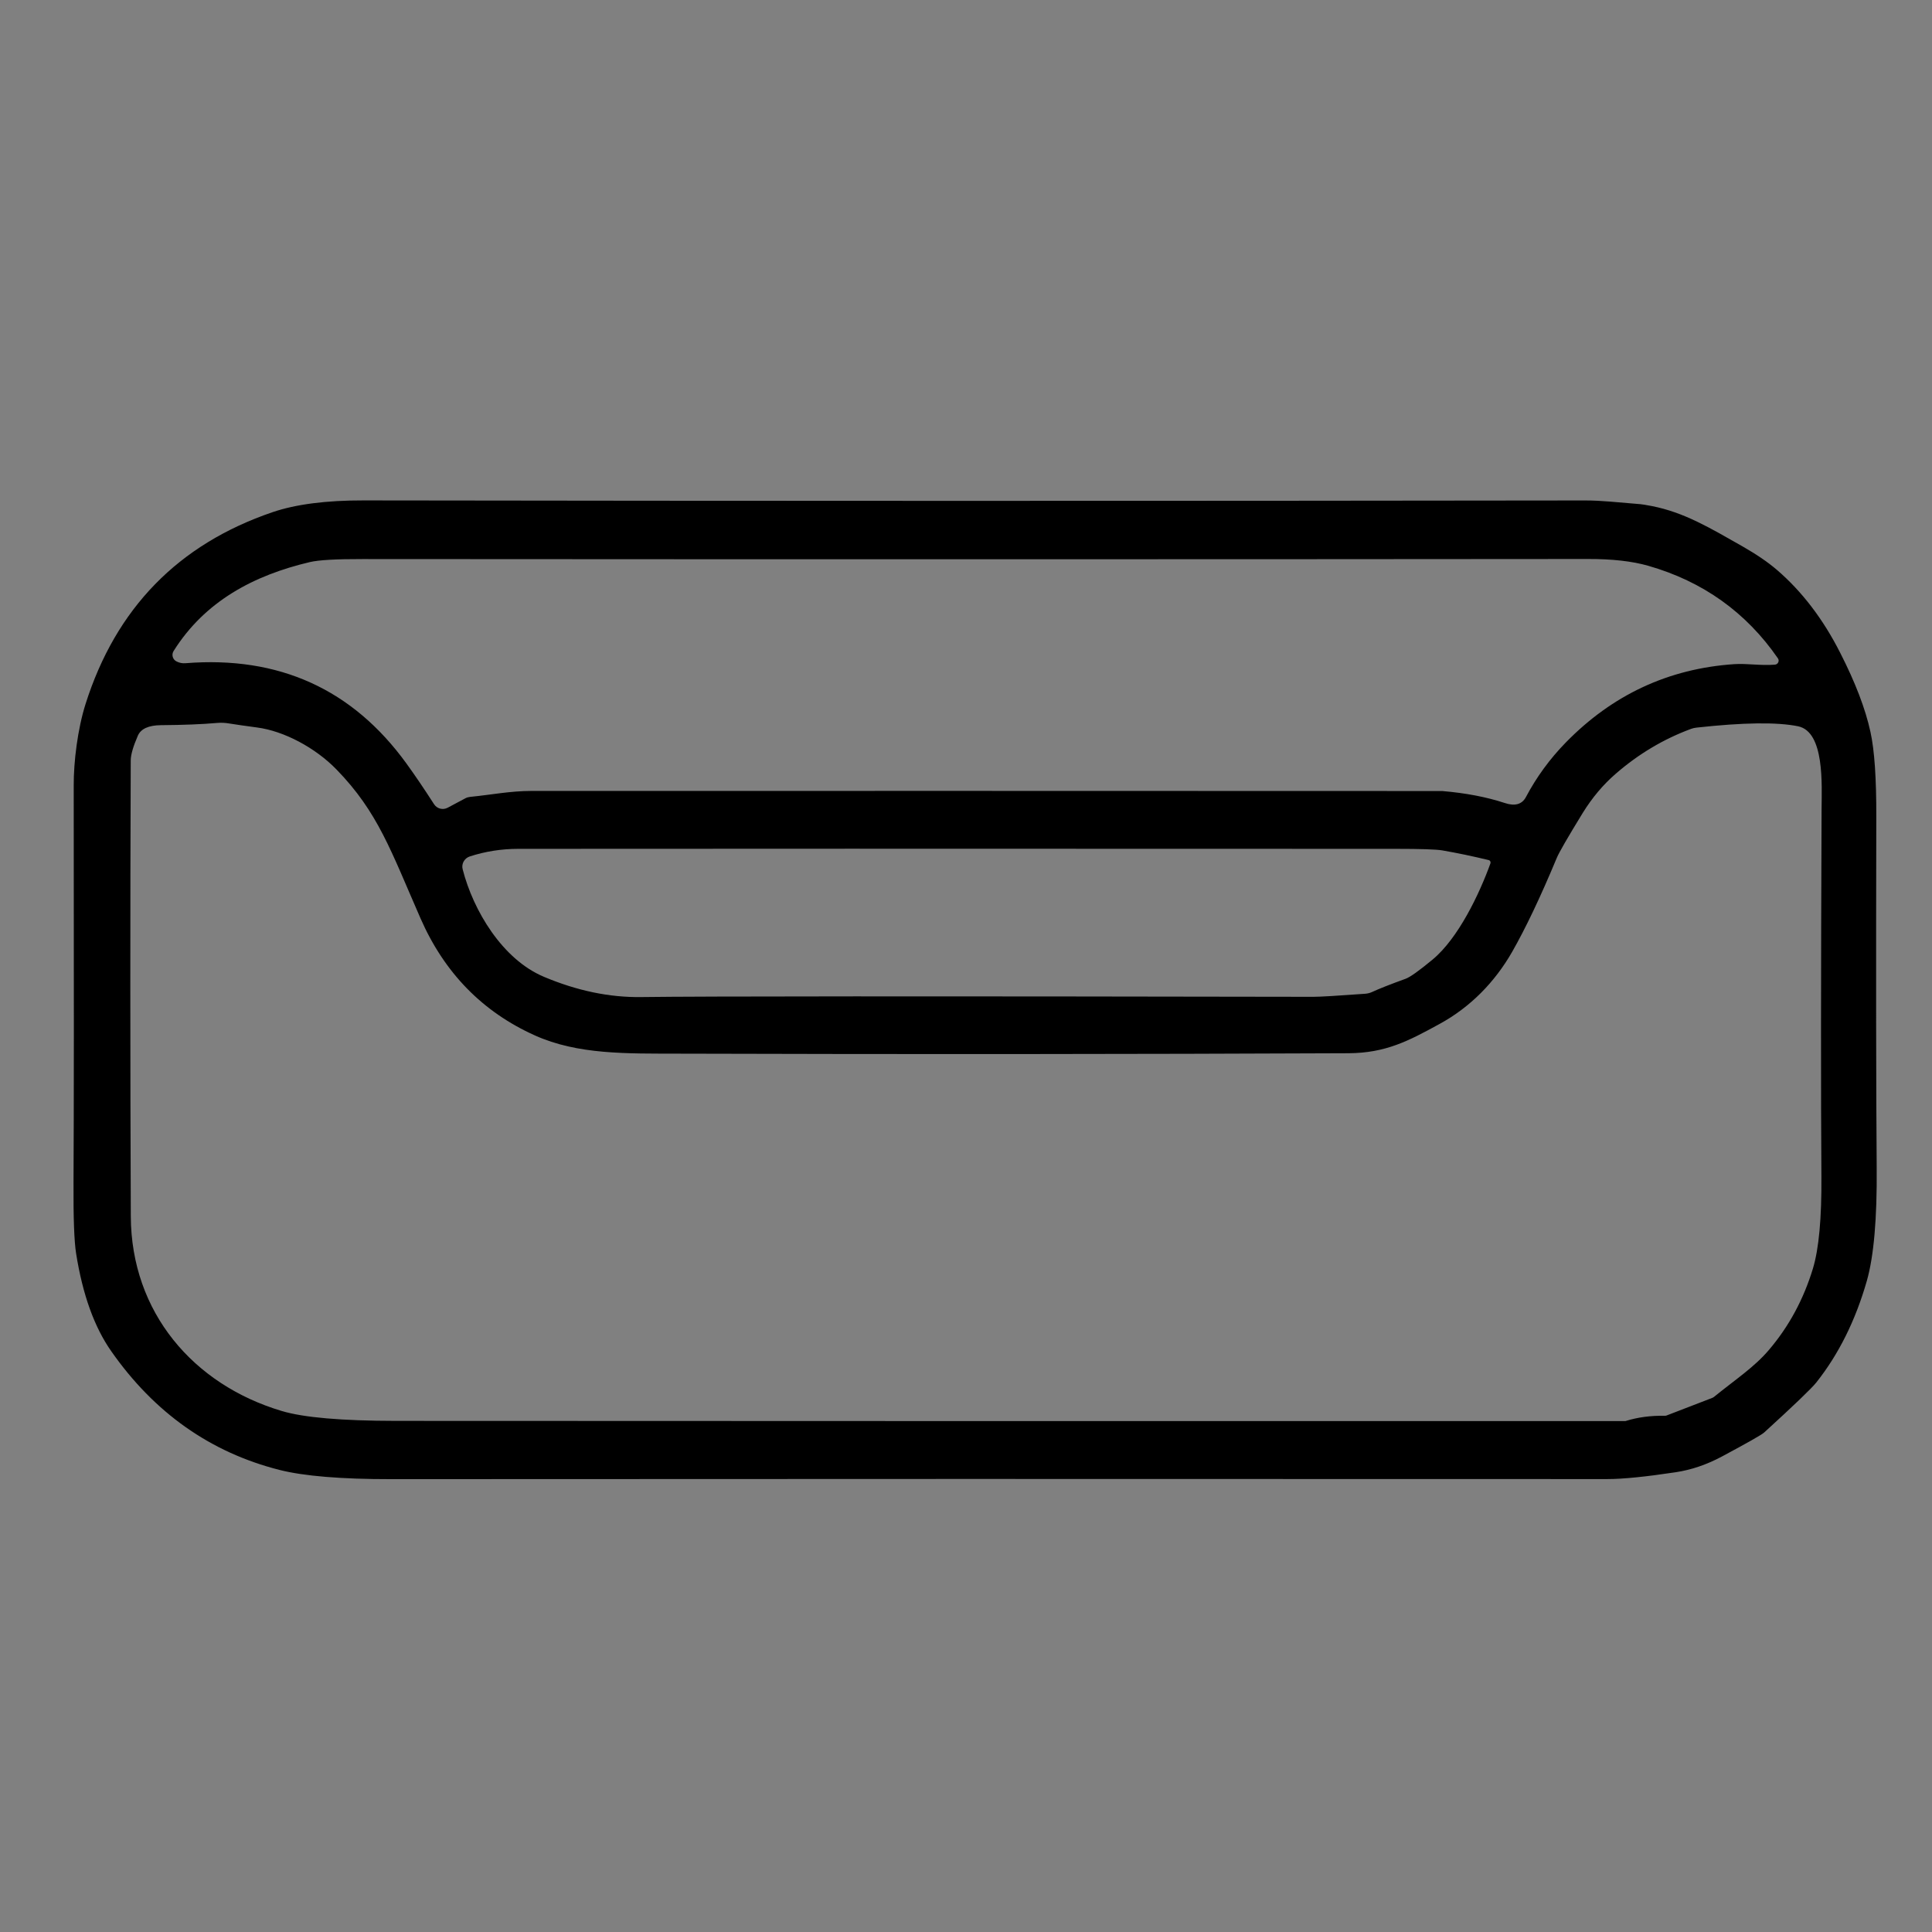 <?xml version="1.0" encoding="utf-8"?>
<!-- Generator: Adobe Illustrator 16.0.0, SVG Export Plug-In . SVG Version: 6.00 Build 0)  -->
<!DOCTYPE svg PUBLIC "-//W3C//DTD SVG 1.1//EN" "http://www.w3.org/Graphics/SVG/1.1/DTD/svg11.dtd">
<svg version="1.1" id="Calque_1" xmlns="http://www.w3.org/2000/svg" xmlns:xlink="http://www.w3.org/1999/xlink" x="0px" y="0px"
	 width="78px" height="78px" viewBox="0 0 78 78" enable-background="new 0 0 78 78" xml:space="preserve">
<rect x="0" y="0" width="78" height="78" fill="#808080" stroke="none"/>
<path fill="#FFFFFF" d="M-73.055-117.609c-0.92-0.388-2.007-0.097-2.701,0.589c-1.737,1.896-3.175,4.037-4.746,6.068
	c-2.751,3.046-5.279,6.294-8.192,9.196c-0.751,0.75-1.312,1.694-2.175,2.324c-1.306,0.025-2.607-0.137-3.912-0.088
	c-0.951,0.091-1.464-0.843-2.03-1.435c-1.119-1.521-2.617-2.702-3.784-4.18c-1.797-2.104-3.468-4.311-5.21-6.458
	c-1.981-1.871-2.847-4.686-5.159-6.241c-1.173-0.558-2.577-0.262-3.639,0.413c-1.449,0.914-3.234,1.393-4.287,2.833
	c-1.322,1.435-1.974,3.393-1.794,5.338c0.344,4.351,1.281,8.727,3.348,12.604c1.346,3.277,3.343,6.235,5.429,9.082
	c1.948,2.907,4.487,5.341,6.891,7.86c-4.402,1.518-8.943,3.016-12.682,5.881c-1.736,1.289-2.941,3.342-2.864,5.549
	c0.074,1.84-0.521,3.83,0.322,5.561c1.087,1.6,2.755,2.768,4.575,3.398c4.208,1.129,8.57,1.695,12.929,1.59
	c3.417-0.063,6.833,0.098,10.25,0.127c6.813-0.412,13.831,0.527,20.446-1.594c1.673-0.455,3.441-1.205,4.307-2.813
	c1.193-2.156,0.797-4.73,0.752-7.084c-0.009-1.834-1.407-3.246-2.822-4.217c-2.265-1.746-4.84-3.023-7.388-4.293
	c-1.526-0.693-3.146-1.164-4.606-2c4.871-5.047,9.777-10.278,12.883-16.644c1.18-2.818,2.409-5.657,2.98-8.675
	c0.407-2.229,1.262-4.555,0.388-6.785C-66.837-114.831-70.033-116.527-73.055-117.609z M-87.865-98.041
	c1.315-1.717,2.964-3.146,4.313-4.837c1.945-2.053,3.746-4.231,5.595-6.369c1.429-1.782,2.682-3.709,4.233-5.39
	c1.665,0.797,3.303,1.802,4.519,3.214c0.296,0.436-0.186,0.789-0.421,1.105c-2.299,2.397-3.992,5.284-6.147,7.795
	c-1.412,1.35-2.551,2.95-3.966,4.3c-1.552,1.515-2.983,3.177-4.823,4.356c-1.147-0.928-2.102-2.067-3.029-3.209
	C-87.769-97.346-88.199-97.719-87.865-98.041z M-116.291-112.863c1.233-0.837,2.474-1.683,3.818-2.334
	c1.156,1.358,2.007,2.935,3.061,4.37c0.754,1.025,1.771,1.822,2.54,2.839c0.895,1.104,1.617,2.351,2.64,3.354
	c0.999,0.997,2.05,1.956,2.867,3.121c0.899,1.278,2.067,2.334,2.975,3.607c-1.136,1.375-2.352,2.685-3.573,3.986
	c-2.48-2.132-4.566-4.655-6.713-7.107c-1.865-2.226-3.867-4.342-5.555-6.708c-0.951-1.324-2.161-2.454-3.012-3.847
	C-117.282-112.176-116.687-112.521-116.291-112.863z M-105.939-85.273c-3.106-3.36-5.608-7.232-7.875-11.193
	c-1.349-3.055-2.708-6.184-3.229-9.501c1.436,1.205,2.492,2.77,3.699,4.188c1.754,2.041,3.382,4.193,5.264,6.124
	c1.367,1.39,2.54,2.967,4.023,4.245c1.671,1.383,2.747,3.305,4.236,4.863c1.154,1.21,0.681,3.021,0.698,4.524
	c-0.879,0.393-1.788,0.723-2.713,0.988C-103.436-82.207-104.592-83.842-105.939-85.273z M-99.345-60.873
	c-1.985,0.262-3.983,0-5.971-0.01c-3.707-0.264-7.542-0.52-10.962-2.102c-1.636-0.889-1.355-2.982-1.232-4.537
	c2.875,0.748,5.811,1.283,8.771,1.514c2.007-0.027,3.995,0.348,6.005,0.311c1.122-0.014,2.246-0.031,3.371,0.045
	C-99.268-64.061-99.296-62.465-99.345-60.873z M-104.219-68.863c1.731-0.555,3.394-1.326,5.17-1.736
	c0.012,0.615,0.015,1.23,0.015,1.852C-100.766-68.74-102.494-68.84-104.219-68.863z M-99.186-73.818
	c-4.114,1.012-7.906,2.965-11.938,4.211c-1.814,0.129-3.545-0.762-5.37-0.744c0.552-0.875,1.375-1.512,2.266-2.014
	c1.953-1.227,4.18-1.891,6.281-2.813c2.884-1.316,5.894-2.328,8.895-3.348C-98.998-76.957-99.018-75.383-99.186-73.818z
	 M-90.801-60.908c-1.776,0.088-3.561,0.223-5.333,0.023c-0.006-1.586-0.012-3.172,0.051-4.756c1.743,0.066,3.482,0.221,5.228,0.283
	C-90.829-63.875-90.78-62.391-90.801-60.908z M-90.812-68.57c-1.755-0.018-3.506-0.049-5.251-0.145
	c0.026-3.545,0.103-7.098,0.145-10.648c0.003-1.594-0.179-3.194,0.046-4.781c1.777-0.116,3.562-0.094,5.341-0.01
	C-91.049-78.977-90.632-73.764-90.812-68.57z M-90.034-87.404c-1.092,0.217-2.21,0.011-3.309,0.045
	c-1.014-0.034-2.042,0.213-3.041-0.017c-0.857-0.692-1.404-1.671-2.096-2.511c-0.396-0.555-0.942-1.036-1.139-1.705
	c0.438-1.022,1.338-1.728,2.056-2.545c0.695-0.729,1.272-1.575,2.073-2.198c0.985-0.222,2.013-0.108,3.018-0.131
	c0.62,0.032,1.381-0.102,1.787,0.501c1.259,1.509,2.569,3.012,3.625,4.672c-0.063,0.783-0.757,1.327-1.204,1.919
	C-88.853-88.716-89.354-87.974-90.034-87.404z M-87.729-70.563c1.443,0.504,2.861,1.088,4.245,1.748
	c-1.392,0.305-2.821,0.275-4.234,0.227C-87.76-69.248-87.766-69.908-87.729-70.563z M-71.321-62.764
	c-2.351,1.07-4.958,1.404-7.508,1.654c-2.983,0.377-5.998,0.256-8.999,0.262c0.092-1.504-0.008-3.01,0.012-4.514
	c2.612-0.105,5.238-0.031,7.846-0.342c3.354-0.406,6.816-0.424,10.015-1.648C-69.838-65.768-69.715-63.67-71.321-62.764z
	 M-72.772-71.748c0.648,0.385,1.213,0.895,1.711,1.461c-1.256,0.592-2.65,0.746-4.003,0.959c-1.335,0.289-2.54-0.525-3.747-0.953
	c-2.94-1.146-5.854-2.365-8.801-3.492c-0.13-1.553-0.079-3.113-0.063-4.668C-82.649-76.348-77.451-74.578-72.772-71.748z
	 M-71.07-99.222c-1.01,2.144-1.916,4.382-3.434,6.229c-1.296,1.569-2.288,3.369-3.676,4.869c-2.177,2.56-4.583,4.917-6.921,7.329
	c-0.866-0.223-1.705-0.527-2.514-0.897c-0.032-1.165-0.126-2.354,0.147-3.493c0.394-1.111,1.259-1.957,1.967-2.867
	c0.927-1.062,1.726-2.247,2.813-3.155c2.045-1.643,3.756-3.647,5.646-5.456c1.909-1.81,3.576-3.854,5.149-5.956
	c1.028-1.284,1.831-2.756,3.059-3.869C-69.171-103.963-70.165-101.585-71.07-99.222z"/>
<path fill="#FFFFFF" d="M38.258-93.26c-0.503-1.367-1.489-2.485-2.402-3.593c-1.449-1.706-3.548-2.614-5.504-3.596
	c-1.768-0.751-3.582-1.401-5.403-2.016c-1.703-0.581-3.525-0.686-5.211-1.327c-1.827-0.709-3.832-0.219-5.683-0.806
	c-1.525-0.456-3.106,0.023-4.654-0.156c-2.66-0.259-5.327,0.031-7.99-0.072c-2.117-0.134-4.168,0.541-6.274,0.578
	c-1.862,0.057-3.596,0.806-5.404,1.153c-2.114,0.296-4.037,1.281-6.066,1.882c-2.409,1.213-4.941,2.309-6.958,4.146
	c-1.089,0.957-1.745,2.266-2.496,3.479c-0.855,1.522-1.625,3.197-1.567,4.985c0.017,2.007-0.052,4.012-0.214,6.014
	c-0.117,1.149,0.16,2.297,0.021,3.445c-0.226,2.48,0.352,5.086,1.919,7.063c3.097,4.131,8.19,6.141,13.108,7.098
	c1.704,0.336,3.444,0.471,5.139,0.871c1.567,0.359,3.185,0.35,4.774,0.564c1.09,0.256,1.99,1.127,3.157,1.139
	c1.76,0.033,3.52,0.051,5.276,0.18c-0.044,0.393-0.086,0.785-0.128,1.182c-1.174,0.625-2.5,1.076-3.386,2.121
	c-1.366,1.414-1.604,3.504-1.466,5.381c0.15,2.91,2.454,5.611,5.383,5.996c3.118,0.701,6.204-1.453,7.56-4.162
	c1.174-2.574,0.327-5.797-1.76-7.645c-0.88-0.889-2.124-1.203-3.234-1.689c0.021-0.418,0.049-0.834,0.08-1.25
	c1.292-0.23,2.603-0.309,3.912-0.408c0.914,0.016,1.387-0.885,2.092-1.305c3.81-0.588,7.705-0.965,11.35-2.309
	c3.271-1.229,6.525-2.742,9.137-5.109c1.818-1.982,3.604-4.367,3.626-7.18c0.004-3.328-0.005-6.656,0.01-9.985
	C39.019-90.174,38.714-91.748,38.258-93.26z M-19.237-95.834c3.044-1.907,6.387-3.425,9.951-4.017
	c1.895-0.308,3.722-0.945,5.629-1.182c2.062-0.199,4.125-0.447,6.201-0.367c1.893,0.083,3.783-0.341,5.671-0.074
	c1.755,0.196,3.533-0.094,5.279,0.23c2.12,0.413,4.299,0.453,6.408,0.957c2.244,0.532,4.505,1.059,6.646,1.931
	c2.677,1.007,5.592,1.921,7.557,4.122c1.097,1.304,1.995,3.158,1.284,4.858c-0.53,1.213-1.293,2.565-2.647,2.955
	c-2.933-1.153-5.645-2.916-8.733-3.69c-1.472-0.328-2.884-0.902-4.384-1.082c-1.825-0.202-3.563-0.942-5.424-0.852
	c-3.209-0.387-6.445-0.23-9.669-0.222c-3.349-0.026-6.62,0.888-9.966,0.866c-1.793,0.264-3.467,1.053-5.275,1.284
	c-3.777,1.113-7.556,2.528-10.69,4.98c-1.378-0.996-2.341-2.594-2.522-4.285C-23.719-92.272-21.35-94.228-19.237-95.834z
	 M-2.735-67.045c-1.839,0.375-3.655-0.324-5.471-0.531c-2.521-0.51-5.086-0.828-7.549-1.58c-2.49-0.902-4.813-2.273-6.791-4.035
	c-0.925-1.129-1.708-2.502-1.739-3.998c-0.094-2.002-0.054-4.014,0.109-6.012c0.917,0.783,1.722,1.706,2.741,2.369
	c3.144,2.045,6.695,3.471,10.395,4.1c2.702,0.436,5.413,0.928,8.148,1.043c0.057,1.514-0.043,3.039,0.194,4.543
	C-2.514-69.783-2.655-68.414-2.735-67.045z M9.488-57.375c0.78,0.471,1.278,1.299,1.535,2.156c0.554,2.262-1.553,4.748-3.896,4.5
	c-2.187-0.27-3.81-2.656-3.141-4.787c0.376-1.057,1.25-1.951,2.349-2.238C7.378-57.945,8.563-57.975,9.488-57.375z M11.928-65.854
	c-3.764,0.211-7.536,0.553-11.307,0.268c-0.188-1.584-0.172-3.18-0.317-4.766c1.667,0.037,3.368,0.318,5.016-0.072
	c1.467-0.295,1.308-3.02-0.222-3.055c-1.509-0.141-3.018,0.051-4.51,0.266c-0.103-1.51-0.262-3.08,0.271-4.533
	c2.272-0.092,4.544-0.002,6.816-0.012c1.4,0.035,2.838-0.096,4.193,0.336c0.266,1.678,0.236,3.373,0.074,5.053
	C12.142-70.195,11.766-68.025,11.928-65.854z M12.591-80.988c-2.995-0.578-6.046,0.186-9.064-0.072
	c-1.268-0.045-2.554-0.082-3.802,0.166c-0.849,0.327-1.294,1.238-2.069,1.68c-2.178,0.254-4.33-0.279-6.477-0.557
	c-1.578-0.207-3.115-0.622-4.642-1.055c-1.785-0.481-3.38-1.443-5.036-2.235c1.565-1.534,3.737-2.115,5.717-2.91
	c2.2-0.644,4.319-1.597,6.603-1.936c1.128-0.157,2.278-0.088,3.398-0.311c4.283-0.823,8.665-1.096,13.015-0.879
	c2.145,0.29,4.322,0.25,6.452,0.638c1.694,0.427,3.471,0.484,5.124,1.093c2.632,0.972,5.401,1.644,7.833,3.095
	c-1.891,1.426-4.083,2.429-6.359,3.055c-2.672,0.786-5.425,1.342-8.209,1.447C14.068-79.697,13.579-80.903,12.591-80.988z
	 M35.633-78.02c-0.057,0.982-0.355,1.961-1.007,2.717c-2.626,3.178-6.537,4.918-10.387,6.119c-3.021,0.656-6.002,1.773-9.14,1.668
	c-0.278-3.01,0.23-6.018,0.068-9.023c2.289-0.113,4.655-0.037,6.842-0.836c2.112-0.732,4.225-1.461,6.313-2.258
	c1.104-0.416,2.033-1.168,3.009-1.814c1.39-0.987,2.928-1.757,4.233-2.864C35.625-82.216,35.93-80.111,35.633-78.02z"/>
<path fill="#FFFFFF" d="M-8.722-73.141c-1.621,0.863-0.023,3.584,1.518,2.768c1.011-0.314,1.271-1.768,0.577-2.5
	C-7.128-73.5-8.053-73.381-8.722-73.141z"/>
<path fill="#FFFFFF" d="M-16.116-75.123c-0.605,0.357-1.196,1.064-0.931,1.813c0.325,1.279,2.479,1.32,2.815,0.033
	C-13.831-74.369-15.018-75.619-16.116-75.123z"/>
<path fill="#FFFFFF" d="M22.023-74.563c-0.883,0.381-1.15,1.65-0.637,2.42c0.776,0.646,2.269,0.723,2.719-0.35
	C24.623-73.711,23.214-75.029,22.023-74.563z"/>
<path stroke="#000000" stroke-width="0.5" stroke-miterlimit="10" d="M96.295-30.271c-0.561-1.197-0.992-3.033-0.836-4.216
	c0.117-0.896,0.209-1.667,0.275-2.31c0.007-0.047,0.604-4.309,1.791-12.784c0.053-0.365,0.193-1.384,0.427-3.052
	c0.101-0.712,0.085-1.452,0.267-2.218c0.027-0.118,0.043-0.238,0.043-0.358c-0.004-0.705,0.064-1.33,0.204-1.876
	c0.026-0.099,0.038-0.203,0.036-0.307c-0.018-0.792,0.051-1.544,0.205-2.253c0.021-0.101,0.029-0.203,0.027-0.306
	c-0.014-0.613,0.057-1.299,0.213-2.055c0.023-0.113,0.033-0.229,0.025-0.347c-0.021-0.429,0.008-0.863,0.08-1.303
	c0.115-0.681,0.188-1.367,0.219-2.063c0.06-1.313,0.281-2.68,0.668-4.104c0.639-2.343,2.021-4.061,4.155-5.155
	c0.899-0.459,1.933-0.79,3.095-0.985c0.695-0.115,1.781-0.174,3.26-0.174c21.735-0.007,34.635-0.012,38.701-0.019
	c1.876-0.002,3.212,0.097,4.009,0.297c3.465,0.865,6.041,3.281,6.916,6.779c0.207,0.83,0.397,2.121,0.522,3.151
	c0.682,5.65,1.317,11.351,1.914,17.109c0.509,4.924,1.261,9.64,1.747,14.387c0.32,3.158-1.352,5.867-3.816,7.953
	c-1.469,1.242-3.142,1.966-5.021,2.168c-0.971,0.104-2.103,0.217-3.225,0.217c-18.532,0.012-34.02,0.017-46.46,0.014
	c-0.229,0-0.86-0.085-1.899-0.252C100.46-24.883,97.721-27.231,96.295-30.271 M104.907-73.75c-2.076,1.103-3.321,2.746-3.731,4.926
	c-0.273,1.45-0.452,2.757-0.534,3.929c-0.073,1-0.148,1.65-0.227,1.95c-0.021,0.075-0.028,0.155-0.023,0.235
	c0.054,0.983-0.184,2.058-0.273,3.095c-0.297,3.472-0.684,6.932-1.159,10.385c-0.145-0.615-0.184-1.167-0.123-1.652
	c0.21-1.692,0.307-2.828,0.295-3.408c-0.002-0.059-0.029-0.113-0.076-0.153c-0.039-0.033-0.11-0.038-0.211-0.017
	c-0.078,0.017-0.133,0.085-0.131,0.163c0.008,0.32-0.045,0.582-0.15,0.785c-0.028,0.052-0.047,0.111-0.055,0.17
	c-1.201,8.294-1.988,13.76-2.363,16.4c-0.441,3.127-0.347,5.711,1.662,8.327c0.473,0.617,0.781,1.001,0.93,1.15
	c2.522,2.546,5.391,2.967,8.844,2.967c25.972-0.007,40.309-0.007,43.01,0c1.735,0.005,3.163-0.04,4.283-0.134
	c3.255-0.271,5.725-1.958,7.622-4.667c0.837-1.197,1.311-2.491,1.417-3.88c0.047-0.61-0.068-1.987-0.347-4.134
	c-0.455-3.528-1.023-7.623-1.44-11.674c-0.924-8.93-1.643-15.167-2.156-18.714c-0.554-3.82-2.896-6.821-6.701-7.698
	c-1.044-0.24-1.949-0.365-2.715-0.372c-0.964-0.01-1.848,0.172-2.651,0.542c-4.354,0.019-8.726,0.031-13.117,0.033
	c-0.017,0-0.028,0.002-0.035,0.005c-0.019,0.007,0.019,0.021,0.059,0.021c4.372,0.007,8.745,0.009,13.117,0.009
	c0.532,0.047,1.721,0.104,3.565,0.169c1.469,0.054,2.888,0.54,4.255,1.459c2.948,1.985,3.497,5.077,3.889,8.478
	c1.188,10.291,1.754,16.341,2.763,23.921c0.222,1.662,0.03,3.262-0.575,4.799c-1.052,2.668-3.865,4.523-6.687,4.846
	c-0.71,0.08-1.249,0.122-1.622,0.127c-3.295,0.045-7.354,0.063-12.174,0.054c-8.044-0.016-19.261-0.012-33.646,0.014
	c-1.306,0.002-2.43-0.085-3.373-0.262c-3.264-0.615-5.416-2.411-6.453-5.388c-0.596-1.711-0.599-3.326-0.242-5.341
	c0.282-1.605,0.549-3.436,0.797-5.494c0.044-0.363,0.201-0.731,0.478-1.103c-0.292,2.449-0.62,4.888-0.983,7.32
	c-0.199,1.346-0.197,2.541,0.008,3.581c0.607,3.076,2.734,5.173,5.786,5.96c0.87,0.224,1.499,0.335,1.888,0.335
	c20.584-0.054,36.72-0.081,48.408-0.081c3.257,0,6.358-1.678,7.527-4.808c0.568-1.527,0.735-3.073,0.503-4.641
	c-0.47-3.146-0.757-5.228-0.858-6.239c-0.657-6.536-1.367-12.975-2.133-19.32c-0.068-0.57-0.208-1.03-0.283-1.542
	c-0.05-0.349-0.148-0.726-0.292-1.133c-1.021-2.89-3.251-4.61-6.268-5.072c-0.884-0.134-1.421-0.203-1.616-0.205
	c-5.384-0.017-11.743-0.017-19.08-0.005c-1.829,0.002-3.156,0.007-3.983,0.014c-5.687,0.045-12.001,0.066-18.945,0.062
	c-1.054-0.002-2.173,0.245-3.358,0.742c0.783-0.943,2.524-1.089,3.724-1.089c6.116-0.005,11.717-0.005,16.799-0.002
	c0.968,0,2.267-0.092,3.18-0.115c0.023,0,0.042-0.019,0.044-0.04c0.003-0.024-0.012-0.045-0.032-0.052
	c-1.054-0.34-2.136-0.505-3.241-0.498c-7.615,0.049-12.73,0.059-15.344,0.028c-1.44-0.017-2.494,0.031-3.166,0.144
	c-4.057,0.679-6.441,3.034-7.155,7.062c-0.28,1.589-0.462,3.521-0.54,5.8c-0.007,0.177,0.076,0.347,0.222,0.45l0.106,0.078
	c0.075,0.052,0.179,0.004,0.188-0.087c0.148-1.676,0.332-3.347,0.546-5.013c0.321-2.487,1.174-4.676,3.256-6.173
	C104.115-73.645,104.483-73.755,104.907-73.75 M138.718-75.721c-0.087-0.019-0.152-0.017-0.2,0.007
	c-0.052,0.026-0.033,0.102,0.023,0.104c0.123,0.002,0.185,0.004,0.187,0.002C138.782-75.629,138.777-75.707,138.718-75.721
	 M139.39-75.67c0,0.022,0.078,0.041,0.177,0.041c0.097,0,0.177-0.017,0.177-0.039s-0.077-0.041-0.177-0.041
	C139.47-75.709,139.39-75.692,139.39-75.67 M129.571-75.254c-0.008-0.002-0.066,0.004-0.177,0.019
	c-0.057,0.007-0.066,0.085-0.015,0.106c0.045,0.019,0.106,0.021,0.184,0.005C129.632-75.136,129.637-75.233,129.571-75.254
	 M130.054-75.452c-0.092-0.005-0.179,0.08-0.262,0.254c-0.004,0.01,0,0.024,0.01,0.028c0.068,0.033,0.15,0.05,0.245,0.047
	c0.09,0,0.163-0.073,0.163-0.163C130.212-75.375,130.144-75.447,130.054-75.452 M134.532-75.189c0-0.011-0.842-0.021-1.879-0.018
	s-1.878,0.012-1.878,0.024c0,0.011,0.841,0.021,1.879,0.018C133.69-75.167,134.532-75.176,134.532-75.189 M99.385-62.625
	c-0.016,0.32-0.023,0.514-0.016,0.582c0.002,0.017,0.016,0.031,0.033,0.031s0.032-0.014,0.035-0.031
	c0.042-0.356,0.059-0.551,0.049-0.591c-0.004-0.026-0.027-0.042-0.055-0.041C99.406-62.673,99.388-62.651,99.385-62.625
	 M99.703-60.999c-0.019,0-0.037,0.247-0.042,0.553c-0.005,0.307,0.007,0.554,0.024,0.554s0.037-0.248,0.041-0.553
	C99.731-60.752,99.72-60.999,99.703-60.999 M99.465-58.784c-0.023,0-0.047,0.304-0.051,0.681c-0.006,0.375,0.012,0.682,0.037,0.682
	c0.023,0,0.047-0.304,0.052-0.681C99.508-58.477,99.491-58.784,99.465-58.784 M99.231-56.424c-0.021,0-0.042,0.226-0.046,0.506
	c-0.006,0.279,0.006,0.508,0.028,0.507c0.021,0,0.042-0.226,0.046-0.506C99.266-56.196,99.253-56.424,99.231-56.424L99.231-56.424z"
	/>
<path stroke="#000000" stroke-width="0.5" stroke-miterlimit="10" d="M105.219-73.913c-0.088,0.073-0.191,0.127-0.312,0.163
	c-0.424-0.004-0.792,0.106-1.103,0.33c-2.082,1.497-2.935,3.686-3.256,6.173c-0.214,1.667-0.397,3.337-0.546,5.013
	c-0.01,0.092-0.113,0.139-0.188,0.087l-0.106-0.078c-0.146-0.104-0.229-0.273-0.222-0.45c0.078-2.279,0.26-4.211,0.54-5.8
	c0.714-4.028,3.099-6.382,7.155-7.062c0.672-0.113,1.726-0.16,3.166-0.144c2.613,0.031,7.729,0.021,15.344-0.028
	c1.105-0.007,2.188,0.158,3.241,0.498c0.021,0.007,0.035,0.028,0.032,0.052c-0.002,0.021-0.021,0.04-0.044,0.04
	c-0.913,0.023-2.212,0.115-3.18,0.115c-5.082-0.002-10.683-0.002-16.799,0.002C107.743-75.002,106.002-74.856,105.219-73.913
	L105.219-73.913z"/>
<path stroke="#000000" stroke-width="0.5" stroke-miterlimit="10" d="M98.959-49.231l-0.06,0.349
	c-0.276,0.372-0.434,0.74-0.478,1.103c-0.248,2.058-0.515,3.889-0.797,5.494c-0.356,2.016-0.354,3.63,0.242,5.341
	c1.037,2.977,3.189,4.773,6.453,5.388c0.943,0.177,2.067,0.264,3.373,0.262c14.385-0.026,25.602-0.03,33.646-0.014
	c4.82,0.009,8.879-0.009,12.174-0.054c0.373-0.005,0.912-0.047,1.622-0.127c2.821-0.323,5.635-2.178,6.687-4.846
	c0.605-1.537,0.797-3.137,0.575-4.799c-1.009-7.58-1.574-13.63-2.763-23.921c-0.392-3.401-0.94-6.493-3.889-8.478
	c-1.367-0.919-2.786-1.405-4.255-1.459c-1.845-0.066-3.033-0.123-3.565-0.169c-0.008-0.023-0.017-0.047-0.023-0.068
	c0.804-0.37,1.688-0.552,2.651-0.542c0.766,0.007,1.671,0.132,2.715,0.372c3.805,0.877,6.147,3.877,6.701,7.698
	c0.514,3.547,1.232,9.784,2.156,18.714c0.417,4.052,0.985,8.146,1.44,11.674c0.278,2.147,0.394,3.523,0.347,4.134
	c-0.106,1.389-0.58,2.683-1.417,3.88c-1.897,2.708-4.367,4.396-7.622,4.667c-1.12,0.094-2.548,0.139-4.283,0.134
	c-2.701-0.007-17.038-0.007-43.01,0c-3.453,0-6.321-0.421-8.844-2.967c-0.148-0.148-0.457-0.533-0.93-1.15
	c-2.009-2.616-2.104-5.2-1.662-8.327c0.375-2.64,1.162-8.106,2.363-16.4c0.008-0.059,0.026-0.118,0.055-0.17
	c0.105-0.203,0.158-0.464,0.15-0.785c-0.002-0.078,0.053-0.146,0.131-0.163c0.101-0.021,0.172-0.017,0.211,0.017
	c0.047,0.04,0.074,0.094,0.076,0.153c0.012,0.58-0.085,1.716-0.295,3.408C98.775-50.397,98.814-49.846,98.959-49.231 M97.25-35.792
	c-0.031-0.059-0.064-0.099-0.102-0.123c-0.043-0.028-0.076-0.026-0.1,0.007c-0.016,0.023-0.025,0.059-0.027,0.108
	c-0.905,1.497-0.201,4.084,0.541,5.536c1.309,2.558,3.616,4.113,6.393,4.825c0.662,0.17,1.756,0.248,3.279,0.236
	c1.326-0.012,8.588-0.016,21.79-0.009c1.883,0.002,3.44,0.085,4.678,0.252c0.217,0.031,0.437,0.033,0.653,0.012
	c0.709-0.068,1.521-0.217,2.423-0.226c4.122-0.042,9.322-0.052,15.599-0.028c2.143,0.007,4.113-0.115,5.786-1.129
	c1.054-0.639,1.706-1.065,1.956-1.28c1.789-1.544,2.716-3.39,2.779-5.539c-0.06-0.667-0.09-1.383-0.09-2.152
	c0-0.113-0.127-0.182-0.224-0.118c-0.026,0.017-0.052,0.062-0.073,0.132c-0.436,0.398-0.839,0.818-1.212,1.261
	c-0.546,0.651-0.944,1.075-1.194,1.271c-2.859,2.246-6.47,2.098-9.989,2.039c-1.109-0.019-2.404-0.028-3.877-0.031
	c-12.344-0.017-25.807-0.007-40.387,0.031c-2.774,0.007-5.079-1.002-6.915-3.029C98.459-34.273,98.025-35.23,97.25-35.792
	L97.25-35.792z"/>
<path stroke="#000000" stroke-width="0.5" stroke-miterlimit="10" d="M138.728-75.607c-0.002,0.002-0.063,0-0.187-0.002
	c-0.057-0.002-0.075-0.078-0.023-0.104c0.048-0.023,0.113-0.026,0.2-0.007C138.777-75.707,138.782-75.629,138.728-75.607
	L138.728-75.607z"/>
<path stroke="#000000" stroke-width="0.5" stroke-miterlimit="10" d="M139.39-75.67c0-0.022,0.08-0.039,0.177-0.039
	c0.1,0,0.177,0.019,0.177,0.041s-0.08,0.039-0.177,0.039C139.468-75.629,139.39-75.648,139.39-75.67L139.39-75.67z"/>
<path stroke="#000000" stroke-width="0.5" stroke-miterlimit="10" d="M129.563-75.125c-0.077,0.017-0.139,0.014-0.184-0.005
	c-0.052-0.021-0.042-0.099,0.015-0.106c0.11-0.014,0.169-0.021,0.177-0.019C129.637-75.233,129.632-75.136,129.563-75.125
	L129.563-75.125z"/>
<path stroke="#000000" stroke-width="0.5" stroke-miterlimit="10" d="M130.047-75.122c-0.095,0.002-0.177-0.014-0.245-0.047
	c-0.01-0.004-0.014-0.019-0.01-0.028c0.083-0.174,0.17-0.259,0.262-0.254c0.09,0.005,0.158,0.078,0.156,0.167
	C130.21-75.195,130.137-75.122,130.047-75.122L130.047-75.122z"/>
<path stroke="#000000" stroke-width="0.5" stroke-miterlimit="10" d="M128.114-59.677c-0.257,0.288-0.549,0.436-0.882,0.443
	c-3.236,0.073-5.498,0.08-6.785,0.023c-0.418-0.019-0.665-0.264-0.745-0.733c-0.077-0.462,0.46-1.209,0.429-1.688
	c-0.087-1.381-1.409-2.069-2.678-2.081c-0.893-0.01-1.661,0.294-2.307,0.915c-0.842,0.804-1.049,1.84-0.623,3.109
	c0.023,0.068,0.053,0.132,0.088,0.195c0.674,1.181,1.466,2.303,1.329,3.248c-0.04,0.285-0.271,0.502-0.556,0.528
	c-0.998,0.09-2.204,0.198-3.618,0.325c-0.481,0.045-0.688,0.13-1.216,0.278c-0.166,0.047-0.258,0.222-0.205,0.384
	c0.692,2.17-1.117,2.84-2.918,3.045c-2.484,0.285-4.932-0.987-4.924-3.78c0.004-1.205,0.068-2.053,0.193-2.543
	c0.039-0.151,0.057-0.309,0.049-0.464c-0.035-0.896,0.033-1.784,0.207-2.668c0.021-0.106,0.029-0.212,0.026-0.318
	c-0.017-0.747,0.045-1.468,0.187-2.166c0.014-0.068,0.021-0.139,0.021-0.209c0-1.094,0.119-2.204,0.362-3.333
	c0.434-2.032,2.079-3.712,4-4.426c0.594-0.219,1.529-0.33,2.805-0.328c7.823,0.019,11.995,0.019,12.519,0.002
	c1.103-0.036,1.93,0.061,2.481,0.292c1.178,0.495,2.013,1.322,2.503,2.484c0.233,0.549,0.349,1.336,0.347,2.364
	c0,3.076,0,5.364,0.002,6.861C128.206-59.83,128.173-59.743,128.114-59.677 M126.957-69.906c0.021,0.068,0.047,0.104,0.073,0.102
	C127.03-69.845,127.006-69.878,126.957-69.906c-1.269-1.452-2.939-1.713-4.775-1.716c-3.854-0.007-7.773-0.002-11.759,0.014
	c-2.906,0.012-5.449,1.315-6.359,4.127c-0.169,0.523-0.304,1.259-0.4,2.204c-0.073,0.683-0.304,3.283-0.695,7.796
	c-0.095,1.084-0.132,1.737-0.113,1.959c0.155,1.77,1.117,2.97,2.938,3.278c1.615,0.271,2.996-0.005,4.143-0.83
	c0.061-0.047,0.098-0.118,0.101-0.193l0.013-1.707c0.002-0.221,0.146-0.419,0.357-0.488c1.492-0.479,3.189-0.551,4.862-0.672
	c0.146-0.009,0.25-0.148,0.218-0.292c-0.238-1.065-0.88-2.171-1.111-2.866c-0.666-2.01,0.026-4.129,2.189-4.648
	c2.246-0.54,4.835,1.33,3.251,3.738c-0.065,0.099-0.021,0.233,0.09,0.276c0.772,0.29,1.579,0.424,2.421,0.4
	c2.193-0.066,3.949-0.139,5.27-0.221c0.142-0.01,0.25-0.125,0.25-0.264l0.017-1.97c0-0.047-0.062-0.064-0.085-0.024l-0.924,1.598
	c-0.021,0.038-0.06,0.059-0.102,0.061l-5.086,0.047c-0.318,0.002-0.578-0.252-0.58-0.57c-0.014-1.593-0.512-2.887-2.1-3.517
	c-3.334-1.327-6.686,1.723-5.247,5.183c0.309,0.745,0.634,1.369,0.976,1.874c0.068,0.099,0.025,0.236-0.088,0.278
	c-1.322,0.519-3.07,0.655-3.639,0.815c-0.568,0.158-0.969,0.304-1.201,0.438c-0.145,0.083-0.238,0.231-0.248,0.396l-0.13,1.939
	c-0.005,0.095-0.065,0.175-0.153,0.21c-0.994,0.389-2.039,0.521-3.133,0.396c-2.37-0.271-2.602-2.234-2.448-4.245
	c0.302-4.028,0.469-6.22,0.5-6.578c0.24-2.859,0.589-5.463,3.327-6.675c1.385-0.613,2.947-0.584,4.729-0.623
	c0.472-0.009,3.9-0.014,10.291-0.012c1.246,0,2.448,0.339,3.601,1.016C126.349-69.838,126.627-69.816,126.957-69.906 M114.361-57.23
	c-0.205-0.365-0.495-0.858-0.865-1.478c-1.336-2.234-0.301-4.923,1.949-6.017c1.247-0.604,3.041-0.497,4.219,0.208
	c1.464,0.875,2.053,2.13,1.764,3.773c-0.012,0.066,0.039,0.127,0.105,0.127l5.204,0.04c0.068,0.002,0.123-0.052,0.123-0.121
	c0.028-2.074,0.025-4.299-0.01-6.675c-0.023-1.534-1.101-3.111-2.771-3.123c-2.941-0.019-7.592-0.04-14.495-0.007
	c-2.171,0.012-4.09,1.383-4.615,3.59c-0.328,1.381-0.322,2.889-0.465,3.879c-0.146,1.03-0.056,2.189-0.304,3.163
	c-0.021,0.075-0.028,0.158-0.025,0.238c0.035,1.57-0.375,3.048-0.227,4.563c0.229,2.329,3.218,2.255,4.834,1.704
	c0.185-0.064,0.312-0.236,0.315-0.429c0.018-0.45-0.134-1.216-0.009-1.537c0.679-1.744,2.784-1.294,4.36-1.728
	c0.24-0.066,0.512-0.075,0.815-0.028C114.345-57.075,114.401-57.16,114.361-57.23 M127.569-68.421
	c0.02-0.101,0.028-0.155,0.028-0.16c-0.025-0.087-0.148-0.092-0.179-0.005c-0.005,0.012,0.019,0.068,0.07,0.174
	C127.506-68.374,127.561-68.381,127.569-68.421 M127.522-68.169c-0.002,0.054-0.002,0.115-0.002,0.179c0,0.017,0,0.017,0.002,0
	C127.522-68.044,127.522-68.105,127.522-68.169L127.522-68.169z"/>
<path stroke="#000000" stroke-width="0.5" stroke-miterlimit="10" d="M139.024-64.122c-0.002-0.087-0.073-0.156-0.16-0.153
	c-1.971,0.017-3.698-0.019-5.183-0.104c-0.198-0.012-0.505-0.099-0.922-0.264c-1.357-0.538-1.032-2.26-1.03-3.616
	c0.003-1.563,1.266-2.831,2.633-3.349c0.568-0.214,1.502-0.321,2.801-0.316c6.835,0.023,10.562,0.026,11.181,0.007
	c1.817-0.059,3.143,0.063,3.979,0.37c2.515,0.924,3.778,2.885,4.288,5.456c0.167,0.837,0.522,3.964,1.069,9.378
	c0.135,1.341-0.099,2.47-0.7,3.389c-0.911,1.396-2.685,2.253-4.271,2.154c-1.039-0.063-1.956-0.089-2.755-0.078
	c-0.06,0-0.118-0.007-0.177-0.023c-0.545-0.144-0.715-0.528-0.51-1.155c0.106-0.32,0.238-0.858,0.396-1.612
	c0.344-1.641-1.598-2.39-2.89-2.345c-1.261,0.044-2.906,1.188-1.989,2.595c0.302,0.467,0.896,1.073,0.829,1.553
	c-0.112,0.863-1.371,0.834-2.036,0.832c-3.177-0.002-6.073-0.002-8.69,0c-0.132,0-0.264-0.019-0.391-0.054
	c-0.594-0.163-0.955-0.271-1.084-0.328c-1.045-0.46-1.632-1.266-1.766-2.414c-0.078-0.669-0.123-1.487-0.13-2.451
	c-0.017-2.199,1.301-2.35,3.106-2.201c1.574,0.132,2.628,0.167,3.161,0.108c0.792-0.087,1.201-0.533,1.228-1.339
	C139.058-61.463,139.063-62.81,139.024-64.122 M139.203-64.447c0.121,0.964,0.151,2.331,0.088,4.105
	c-0.057,1.506-1.089,1.874-2.393,1.912c-1.636,0.045-3.377-0.205-4.794,0.549c-0.062,0.033-0.099,0.094-0.099,0.163
	c-0.015,1.381-0.108,2.748,0.148,3.781c0.429,1.723,2.3,2.142,3.896,2.189c2.899,0.087,5.242,0.094,7.026,0.026
	c0.679-0.026,1.257-0.08,1.735-0.16c0.324-0.054,0.487-0.424,0.311-0.705c-0.427-0.674-0.797-1.332-0.742-2.058
	c0.139-1.874,2.223-2.399,3.771-1.862c1.398,0.483,1.992,1.421,1.784,2.81c-0.162,1.086-0.254,1.671-0.271,1.753
	c-0.023,0.111,0.063,0.215,0.177,0.208c1.199-0.054,2.845,0.226,4.035-0.038c1.478-0.328,2.496-1.143,3.052-2.452
	c0.453-1.065,0.438-2.098,0.305-3.316c-0.453-4.146-0.757-6.826-0.912-8.035c-0.672-5.197-4.54-6.268-9.022-5.926
	c-0.031,0.002-0.036,0.045-0.008,0.057c1.035,0.429,1.771,0.419,3.31,0.471c0.142,0.005,0.285,0.024,0.424,0.059
	c2.798,0.709,4.345,2.515,4.637,5.419c0.285,2.819,0.669,5.581,0.889,8.303c0.155,1.928-0.08,4.038-2.291,4.669
	c-1.202,0.342-2.393,0.275-3.568-0.201c-0.078-0.033-0.13-0.11-0.128-0.195c0.031-1.662-0.19-3.172-1.763-3.967
	c-0.592-0.297-1.277-0.417-2.063-0.363c-1.901,0.132-3.184,1.258-2.955,3.243c0.025,0.219,0.089,0.526,0.193,0.924
	c0.089,0.344-0.163,0.683-0.519,0.695c-2.131,0.059-4.521,0.073-7.168,0.04c-1.391-0.019-3.14-0.252-3.528-1.891
	c-0.162-0.683-0.198-1.793-0.11-3.33c0.005-0.085,0.068-0.156,0.153-0.167c1.218-0.188,2.406-0.148,3.947-0.134
	c1.874,0.017,3.078-0.533,3.229-2.569c0.12-1.614,0.127-3.002,0.021-4.165c-0.032-0.361-0.334-0.634-0.695-0.632
	c-2.003,0.021-4.195,0.142-6.102-0.339c-0.177-0.044-0.309-0.191-0.335-0.372c-0.452-3.196,0.592-5.032,4.073-5.03
	c3.191,0.002,5.786-0.019,7.782-0.064c0.066-0.002,0.12-0.052,0.128-0.118c0.004-0.068-0.038-0.127-0.104-0.142
	c-0.742-0.158-1.478-0.25-2.203-0.271c-1.732-0.054-3.618-0.059-5.657-0.009c-1.904,0.047-3.882,0.538-4.537,2.583
	c-0.273,0.849-0.44,2.47,0.12,3.295c1.054,1.553,4.686,0.733,6.6,1.11C139.14-64.577,139.194-64.518,139.203-64.447 M143.585-52.816
	c0.071,0,0.116-0.073,0.085-0.137c-0.737-1.544-0.49-2.854,0.74-3.931c0.802-0.7,1.73-0.995,2.786-0.882
	c1.551,0.165,2.569,0.601,3.373,1.973c0.544,0.928,0.65,1.8,0.313,2.619c-0.033,0.082-0.013,0.177,0.054,0.235
	c0.099,0.087,0.318,0.167,0.66,0.238c1.996,0.415,4.592-0.267,4.627-2.75c0.012-0.856,0.009-1.349-0.003-1.478
	c-0.502-4.711-0.789-7.368-0.857-7.969c-0.128-1.115-0.288-1.921-0.479-2.414c-0.832-2.143-2.479-3.213-4.94-3.208
	c-8.049,0.017-12.586,0.014-13.611-0.002c-1.188-0.019-2.308,0.233-2.946,1.29c-0.392,0.646-0.269,2.414-0.224,3.012
	c0.017,0.209,0.167,0.384,0.375,0.426c0.219,0.047,0.442,0.073,0.671,0.081c1.94,0.056,3.689,0.113,5.244,0.172
	c0.281,0.012,0.488,0.063,0.627,0.16c0.435,0.304,0.406,1.381,0.401,2.133c-0.012,1.718-0.017,2.68-0.017,2.889
	c0.002,1.047-0.377,1.843-1.139,2.393c-0.417,0.299-1.032,0.495-1.848,0.587c-1.396,0.156-2.949,0.019-4.342-0.054
	c-0.113-0.007-0.209,0.085-0.212,0.198c-0.007,0.641-0.01,1.37-0.007,2.188c0.002,0.764,0.222,1.522,0.877,1.949
	c0.297,0.193,0.836,0.294,1.616,0.304C138.544-52.759,141.269-52.767,143.585-52.816L143.585-52.816z"/>
<path stroke="#000000" stroke-width="0.5" stroke-miterlimit="10" d="M126.957-69.906c-0.33,0.09-0.608,0.068-0.835-0.063
	c-1.152-0.677-2.354-1.016-3.601-1.016c-6.391-0.002-9.819,0.002-10.291,0.012c-1.781,0.038-3.344,0.01-4.729,0.623
	c-2.738,1.211-3.087,3.816-3.327,6.675c-0.031,0.358-0.198,2.55-0.5,6.578c-0.153,2.011,0.078,3.974,2.448,4.245
	c1.094,0.125,2.139-0.007,3.133-0.396c0.088-0.035,0.148-0.115,0.153-0.21l0.13-1.939c0.01-0.165,0.104-0.313,0.248-0.396
	c0.232-0.134,0.633-0.281,1.201-0.438c0.568-0.16,2.316-0.297,3.639-0.815c0.113-0.042,0.156-0.179,0.088-0.278
	c-0.342-0.504-0.667-1.129-0.976-1.874c-1.438-3.46,1.913-6.51,5.247-5.183c1.588,0.629,2.086,1.923,2.1,3.517
	c0.002,0.318,0.262,0.573,0.58,0.57l5.086-0.047c0.042-0.002,0.08-0.023,0.102-0.061l0.924-1.598
	c0.023-0.04,0.085-0.023,0.085,0.024l-0.017,1.97c0,0.139-0.108,0.254-0.25,0.264c-1.32,0.083-3.076,0.155-5.27,0.221
	c-0.842,0.024-1.648-0.11-2.421-0.4c-0.111-0.042-0.155-0.177-0.09-0.276c1.584-2.409-1.005-4.278-3.251-3.738
	c-2.163,0.519-2.855,2.638-2.189,4.648c0.231,0.695,0.873,1.801,1.111,2.866c0.032,0.144-0.071,0.283-0.218,0.292
	c-1.673,0.121-3.37,0.193-4.862,0.672c-0.212,0.068-0.355,0.267-0.357,0.488l-0.013,1.707c-0.003,0.076-0.04,0.146-0.101,0.193
	c-1.146,0.825-2.527,1.101-4.143,0.83c-1.821-0.309-2.783-1.508-2.938-3.278c-0.019-0.222,0.019-0.875,0.113-1.959
	c0.392-4.513,0.622-7.113,0.695-7.796c0.097-0.945,0.231-1.681,0.4-2.204c0.91-2.812,3.453-4.115,6.359-4.127
	c3.985-0.017,7.905-0.021,11.759-0.014C124.018-71.62,125.688-71.358,126.957-69.906L126.957-69.906z"/>
<path stroke="#000000" stroke-width="0.5" stroke-miterlimit="10" d="M139.069-64.591c-1.914-0.377-5.546,0.443-6.6-1.11
	c-0.561-0.825-0.394-2.447-0.12-3.295c0.655-2.045,2.633-2.536,4.537-2.583c2.039-0.049,3.925-0.045,5.657,0.009
	c0.726,0.021,1.461,0.113,2.203,0.271c0.066,0.014,0.108,0.073,0.104,0.142c-0.008,0.066-0.062,0.116-0.128,0.118
	c-1.996,0.045-4.591,0.066-7.782,0.064c-3.481-0.002-4.525,1.833-4.073,5.03c0.026,0.181,0.158,0.328,0.335,0.372
	c1.906,0.481,4.099,0.361,6.102,0.339c0.361-0.002,0.663,0.271,0.695,0.632c0.106,1.162,0.1,2.55-0.021,4.165
	c-0.151,2.037-1.355,2.586-3.229,2.569c-1.541-0.014-2.729-0.054-3.947,0.134c-0.085,0.012-0.148,0.083-0.153,0.167
	c-0.088,1.537-0.052,2.647,0.11,3.33c0.389,1.638,2.138,1.872,3.528,1.891c2.646,0.033,5.037,0.019,7.168-0.04
	c0.355-0.012,0.607-0.352,0.519-0.695c-0.104-0.398-0.168-0.705-0.193-0.924c-0.229-1.984,1.054-3.111,2.955-3.243
	c0.785-0.055,1.471,0.066,2.063,0.363c1.572,0.794,1.794,2.305,1.763,3.967c-0.002,0.085,0.05,0.163,0.128,0.195
	c1.176,0.476,2.366,0.542,3.568,0.201c2.211-0.632,2.446-2.741,2.291-4.669c-0.22-2.722-0.604-5.484-0.889-8.303
	c-0.292-2.904-1.839-4.709-4.637-5.419c-0.139-0.035-0.282-0.054-0.424-0.059c-1.539-0.052-2.274-0.042-3.31-0.471
	c-0.028-0.012-0.023-0.054,0.008-0.057c4.482-0.342,8.351,0.729,9.022,5.926c0.155,1.209,0.459,3.889,0.912,8.035
	c0.134,1.218,0.148,2.251-0.305,3.316c-0.556,1.309-1.574,2.124-3.052,2.452c-1.19,0.264-2.836-0.017-4.035,0.038
	c-0.113,0.007-0.2-0.097-0.177-0.208c0.017-0.083,0.108-0.667,0.271-1.753c0.208-1.388-0.386-2.326-1.784-2.81
	c-1.548-0.538-3.632-0.012-3.771,1.862c-0.055,0.726,0.315,1.384,0.742,2.058c0.177,0.281,0.014,0.651-0.311,0.705
	c-0.479,0.08-1.057,0.134-1.735,0.16c-1.784,0.068-4.127,0.062-7.026-0.026c-1.596-0.047-3.467-0.467-3.896-2.189
	c-0.257-1.033-0.163-2.4-0.148-3.781c0-0.068,0.037-0.13,0.099-0.163c1.417-0.754,3.158-0.504,4.794-0.549
	c1.304-0.038,2.336-0.405,2.393-1.912c0.063-1.775,0.033-3.142-0.088-4.105C139.194-64.518,139.14-64.577,139.069-64.591
	L139.069-64.591z"/>
<path stroke="#000000" stroke-width="0.5" stroke-miterlimit="10" d="M126.957-69.906c0.049,0.028,0.073,0.062,0.073,0.102
	C127.004-69.803,126.979-69.838,126.957-69.906L126.957-69.906z"/>
<path stroke="#000000" stroke-width="0.5" stroke-miterlimit="10" d="M127.489-68.412c-0.052-0.106-0.075-0.163-0.07-0.174
	c0.03-0.087,0.153-0.083,0.179,0.005c0,0.005-0.009,0.059-0.028,0.16C127.561-68.381,127.506-68.374,127.489-68.412L127.489-68.412z
	"/>
<path stroke="#000000" stroke-width="0.5" stroke-miterlimit="10" d="M99.486-62.635c0.01,0.04-0.007,0.235-0.049,0.591
	c-0.003,0.017-0.018,0.031-0.035,0.031s-0.031-0.014-0.033-0.031c-0.008-0.068,0-0.262,0.016-0.582
	c0.003-0.026,0.021-0.047,0.047-0.05C99.459-62.677,99.482-62.661,99.486-62.635L99.486-62.635z"/>
<path stroke="#000000" stroke-width="0.5" stroke-miterlimit="10" d="M99.465-58.784c0.026,0,0.043,0.307,0.038,0.682
	c-0.005,0.376-0.028,0.681-0.052,0.681c-0.025,0-0.043-0.306-0.037-0.682C99.418-58.479,99.441-58.784,99.465-58.784L99.465-58.784z
	"/>
<path stroke="#000000" stroke-width="0.5" stroke-miterlimit="10" d="M121.578-48.231c0.297-1.631-1.127-3.206,0.127-4.667
	c1.302-1.516,3.805-2.194,5.445-0.912c0.766,0.601,1.131,1.539,1.096,2.817c-0.065,2.298-0.062,5.501,0.015,9.614
	c0.037,2.034-0.017,3.288-0.163,3.759c-0.36,1.155-1.188,2.053-2.486,2.696c-0.509,0.252-1.014,0.382-1.516,0.389
	c-1.287,0.021-6.541,0.023-15.762,0.007c-1.746-0.003-2.969-0.118-3.672-0.347c-1.197-0.389-2.209-1.089-3.035-2.095
	c-1.688-2.058-1.535-5.718-0.656-8.012c0.602-1.574,1.799-2.543,3.59-2.904c1.652-0.334,3.713-0.309,6.186,0.081
	c0.179,0.028,0.482,0.146,0.912,0.355c1.501,0.733,0.686,2.293,0.155,3.486c-0.05,0.108-0.06,0.231-0.03,0.346
	c0.162,0.658,0.443,1.096,0.841,1.315c1.46,0.801,2.886,0.778,4.28-0.073c0.43-0.262,0.672-0.69,0.73-1.292
	c0.02-0.2-0.134-0.695-0.461-1.49c-0.236-0.573-0.363-1.098-0.383-1.577c-0.042-1.018,0.766-1.023,1.629-1.117
	c1.563-0.167,2.588-0.271,3.076-0.307C121.539-48.159,121.571-48.189,121.578-48.231 M127.676-40.765
	c-0.002,0.002-0.055,0.182-0.16,0.537c-0.304,1.04-0.312,2.06-0.65,2.93c-0.031,0.07-0.073,0.139-0.125,0.195
	c-1.514,1.607-2.866,1.53-5.306,1.53c-7.318,0-12.032-0.009-14.138-0.026c-2.55-0.019-5.109-1.254-5.616-3.936
	c-0.261-1.384-0.214-2.888,0.142-4.514c0.587-2.67,2.979-2.937,5.232-2.989c1.664-0.04,2.92-0.061,4.266,0.634
	c0.145,0.073,0.211,0.246,0.151,0.396c-0.692,1.793-0.813,3.931,1.299,4.846c1.499,0.65,2.92,0.578,4.264-0.222
	c2.076-1.235,1.438-3.123,1.016-5.032c-0.032-0.148,0.065-0.297,0.214-0.323c1.215-0.219,2.467-0.306,3.75-0.264
	c0.16,0.004,0.305-0.095,0.356-0.248c0.208-0.604,0.276-1.224,0.202-1.862c-0.166-1.473-0.841-2.908,0.885-3.797
	c0.655-0.337,1.332-0.455,2.027-0.354c1.93,0.288,1.848,2.491,1.871,3.891c0.012,0.66,0.137,1.327,0.377,2.001
	c0.012,0.033,0.059,0.026,0.062-0.007c0.129-1.143,0.169-2.284,0.115-3.422c-0.063-1.355-0.46-2.281-1.501-3.062
	c-0.066-0.047-0.14-0.08-0.22-0.094c-1.831-0.33-3.295,0.209-4.396,1.619c-0.123,0.158-0.18,0.358-0.158,0.559
	c0.059,0.551,0.153,1.379,0.281,2.482c0.039,0.356-0.051,0.811-0.268,1.367c-0.027,0.073-0.092,0.123-0.169,0.132l-3.981,0.457
	c-0.162,0.019-0.285,0.163-0.277,0.328c0.039,0.995,0.609,2.197,0.612,3.097c0.015,3.196-5.728,3.267-6.208,0.344
	c-0.118-0.729,0.394-1.989,0.462-2.847c0.005-0.076-0.026-0.149-0.087-0.193c-0.877-0.672-1.622-0.865-3.01-0.94
	c-4.115-0.222-7.543-0.217-8.088,4.836c-0.327,3.047,0.265,6.161,3.501,7.254c0.997,0.337,1.886,0.505,2.665,0.507
	c7.096,0.012,12.455,0.01,16.082-0.007c3.045-0.014,4.634-1.504,4.764-4.466c0-0.017-0.05-0.455-0.148-1.315
	C127.761-40.786,127.704-40.8,127.676-40.765 M118.437-46.421c-0.12,0.019-0.185,0.151-0.125,0.254
	c0.775,1.365,1.079,2.944,0.012,4.283c-0.71,0.889-1.973,1.527-3.21,1.567c-0.742,0.026-1.285-0.002-1.629-0.083
	c-2.592-0.604-3.738-3.005-2.443-5.395c0.117-0.219,0.009-0.493-0.229-0.568c-1.361-0.432-2.886-0.347-4.449-0.323
	c-1.206,0.019-2.106,0.196-2.697,0.528c-1.74,0.976-1.787,2.944-1.877,5.008c-0.105,2.421,1.072,4.193,3.273,4.91
	c0.74,0.24,1.287,0.363,1.641,0.37c1.007,0.021,6.438,0.028,16.291,0.019c1.095,0,2.202-0.137,2.947-0.842
	c0.629-0.594,0.944-1.226,0.947-1.895c0.017-6.401,0.007-10.557-0.023-12.468c-0.007-0.37-0.085-0.801-0.233-1.294
	c-0.017-0.054-0.05-0.102-0.092-0.137l-0.488-0.401c-0.037-0.033-0.085-0.054-0.132-0.063c-1.176-0.243-2.203,0.033-3.08,0.832
	c-0.365,0.33-0.418,0.855-0.253,1.28c0.429,1.103,0.547,2.173,0.356,3.212c-0.086,0.46-0.356,0.926-0.867,0.934
	C120.728-46.674,119.514-46.584,118.437-46.421L118.437-46.421z"/>
<path stroke="#000000" stroke-width="0.5" stroke-miterlimit="10" d="M127.766-40.741c0.099,0.86,0.148,1.299,0.148,1.315
	c-0.13,2.962-1.719,4.452-4.764,4.466c-3.627,0.017-8.986,0.019-16.082,0.007c-0.779-0.002-1.668-0.169-2.665-0.507
	c-3.236-1.093-3.828-4.207-3.501-7.254c0.545-5.053,3.973-5.058,8.088-4.836c1.388,0.075,2.133,0.269,3.01,0.94
	c0.061,0.044,0.092,0.118,0.087,0.193c-0.068,0.858-0.58,2.119-0.462,2.847c0.48,2.922,6.223,2.852,6.208-0.344
	c-0.003-0.9-0.573-2.103-0.612-3.097c-0.008-0.165,0.115-0.309,0.277-0.328l3.981-0.457c0.077-0.009,0.142-0.059,0.169-0.132
	c0.217-0.557,0.307-1.011,0.268-1.367c-0.128-1.103-0.223-1.931-0.281-2.482c-0.021-0.2,0.035-0.401,0.158-0.559
	c1.101-1.41,2.564-1.949,4.396-1.619c0.08,0.014,0.153,0.047,0.22,0.094c1.041,0.78,1.438,1.707,1.501,3.062
	c0.054,1.139,0.014,2.279-0.115,3.422c-0.003,0.033-0.05,0.04-0.062,0.007c-0.24-0.674-0.365-1.341-0.377-2.001
	c-0.023-1.4,0.059-3.604-1.871-3.891c-0.695-0.102-1.372,0.017-2.027,0.354c-1.726,0.889-1.051,2.324-0.885,3.797
	c0.074,0.639,0.006,1.259-0.202,1.862c-0.052,0.153-0.196,0.252-0.356,0.248c-1.283-0.042-2.535,0.044-3.75,0.264
	c-0.148,0.026-0.246,0.174-0.214,0.323c0.422,1.909,1.061,3.797-1.016,5.032c-1.344,0.799-2.765,0.872-4.264,0.222
	c-2.112-0.915-1.991-3.052-1.299-4.846c0.06-0.151-0.007-0.323-0.151-0.396c-1.346-0.695-2.602-0.674-4.266-0.634
	c-2.253,0.052-4.646,0.318-5.232,2.989c-0.355,1.626-0.402,3.13-0.142,4.514c0.507,2.682,3.066,3.917,5.616,3.936
	c2.105,0.017,6.819,0.026,14.138,0.026c2.439,0,3.792,0.078,5.306-1.53c0.052-0.057,0.094-0.125,0.125-0.195
	c0.339-0.87,0.347-1.891,0.65-2.93c0.105-0.355,0.158-0.535,0.16-0.537C127.704-40.8,127.761-40.786,127.766-40.741L127.766-40.741z
	"/>
<path stroke="#000000" stroke-width="0.5" stroke-miterlimit="10" d="M148.521-47.105c0.281-0.208,0.637-0.309,1.068-0.302
	c1.091,0.019,2.465,0.017,4.117-0.007c1.115-0.017,1.994,0.099,2.64,0.342c3.295,1.249,3.406,4.339,3.213,7.387
	c-0.18,2.812-2.908,5.126-5.749,5.018c-0.454-0.019-1.006,0.071-1.317,0.071c-5.037,0.005-10.078,0.012-15.124,0.019
	c-1.556,0.002-2.586-0.097-3.088-0.292c-0.995-0.386-1.761-1.07-2.301-2.053c-0.233-0.422-0.235-0.785-0.342-1.259
	c-0.035-0.16-0.054-0.325-0.054-0.49c0.002-1.864,0-3.099-0.01-3.71c-0.021-1.418,0.12-2.42,0.424-3.005
	c0.533-1.021,1.434-1.61,2.704-1.768c0.427-0.054,1.141,0.002,1.777-0.038c1.546-0.097,3.188-0.09,4.926,0.019
	c0.078,0.005,0.153,0.023,0.219,0.059c0.481,0.248,0.722,0.646,0.724,1.19c0.003,0.886,0.005,1.774,0.01,2.666
	c0,0.111,0.035,0.222,0.104,0.311c0.764,1.028,3.977,0.792,4.949,0.62c1.902-0.337,0.458-3.038,0.974-4.589
	C148.408-46.992,148.457-47.058,148.521-47.105 M141.787-46.355c-0.512-0.283-0.929-0.398-1.572-0.41
	c-2.326-0.038-3.733-0.052-4.224-0.044c-1.706,0.021-3.33,0.37-3.684,2.31c-0.187,1.023-0.293,2.371-0.318,4.044
	c-0.031,1.817,0.21,3.095,0.717,3.828c0.735,1.061,1.876,1.605,3.42,1.635c2.783,0.055,8.329,0.059,16.638,0.017
	c3.222-0.014,5.895-1.343,6.396-4.766c0.443-3.045-0.233-6.564-3.825-7.146c-2.058-0.334-4.377-0.337-6.303-0.042
	c-0.153,0.024-0.267,0.156-0.269,0.311l-0.026,3.545c-0.002,0.073-0.037,0.142-0.099,0.182c-0.142,0.094-0.392,0.283-0.747,0.568
	c-0.936,0.745-3.675,0.547-4.679,0.151c-1.44-0.568-1.219-2.55-1.19-3.769C142.027-46.115,141.936-46.273,141.787-46.355
	 M132.14-44.765c-0.028,0.125-0.032,0.215-0.012,0.269c0.023,0.063,0.116,0.049,0.12-0.019c0.005-0.106-0.004-0.193-0.028-0.257
	C132.206-44.812,132.149-44.805,132.14-44.765L132.14-44.765z"/>
<path stroke="#000000" stroke-width="0.5" stroke-miterlimit="10" d="M141.787-46.355c0.148,0.083,0.24,0.24,0.235,0.413
	c-0.028,1.218-0.25,3.201,1.19,3.769c1.004,0.396,3.743,0.594,4.679-0.151c0.355-0.285,0.605-0.474,0.747-0.568
	c0.062-0.04,0.097-0.108,0.099-0.182l0.026-3.545c0.002-0.155,0.115-0.287,0.269-0.311c1.926-0.294,4.245-0.292,6.303,0.042
	c3.592,0.582,4.269,4.101,3.825,7.146c-0.502,3.422-3.175,4.751-6.396,4.766c-8.309,0.042-13.854,0.038-16.638-0.017
	c-1.544-0.03-2.685-0.575-3.42-1.635c-0.507-0.733-0.748-2.011-0.717-3.828c0.025-1.673,0.132-3.021,0.318-4.044
	c0.354-1.94,1.978-2.289,3.684-2.31c0.49-0.007,1.897,0.007,4.224,0.044C140.858-46.754,141.275-46.638,141.787-46.355
	 M141.179-45.945c-0.379-0.196-0.78-0.304-1.204-0.328c-1.007-0.054-2.381-0.054-4.127,0.002c-1.662,0.057-2.979,0.502-3.133,2.414
	c-0.059,0.721-0.082,1.878-0.073,3.472c0.015,2.185,0.109,3.964,2.194,4.596c1.144,0.346,2.296,0.488,3.456,0.424
	c0.987-0.055,1.72-0.08,2.199-0.083c6.28-0.017,10.047-0.023,11.301-0.021c2.791,0,5.551-0.589,6.494-3.529
	c0.311-0.973,0.292-2.13,0.247-3.281c-0.068-1.723-0.742-2.909-2.027-3.554c-0.643-0.323-1.729-0.483-3.255-0.476
	c-1.588,0.007-2.746,0.007-3.472,0c-0.217-0.002-0.394,0.174-0.389,0.391c0.035,2.109,0.245,4.323-2.543,4.627
	c-1.045,0.113-2.091,0.08-3.14-0.099c-2.491-0.429-2.376-2.22-2.336-4.233C141.375-45.757,141.299-45.884,141.179-45.945
	L141.179-45.945z"/>
<path stroke="#000000" stroke-width="0.5" stroke-miterlimit="10" d="M141.179-45.945c0.12,0.062,0.196,0.188,0.193,0.323
	c-0.04,2.013-0.155,3.804,2.336,4.233c1.049,0.179,2.095,0.212,3.14,0.099c2.788-0.304,2.578-2.518,2.543-4.627
	c-0.005-0.217,0.172-0.394,0.389-0.391c0.726,0.007,1.884,0.007,3.472,0c1.525-0.007,2.612,0.153,3.255,0.476
	c1.285,0.646,1.959,1.831,2.027,3.554c0.045,1.15,0.063,2.308-0.247,3.281c-0.943,2.939-3.703,3.529-6.494,3.529
	c-1.254-0.002-5.021,0.004-11.301,0.021c-0.479,0.002-1.212,0.028-2.199,0.083c-1.16,0.063-2.313-0.078-3.456-0.424
	c-2.085-0.632-2.18-2.411-2.194-4.596c-0.009-1.593,0.015-2.75,0.073-3.472c0.153-1.912,1.471-2.357,3.133-2.414
	c1.746-0.057,3.12-0.057,4.127-0.002C140.398-46.25,140.8-46.141,141.179-45.945 M149.779-45.971
	c-0.099,0.002-0.17,0.097-0.144,0.191c0.167,0.606,0.243,1.28,0.222,2.027c-0.031,1.209-0.547,2.072-1.546,2.586
	c-0.483,0.25-1.184,0.377-2.101,0.379c-1.112,0.002-1.836-0.017-2.168-0.059c-1.431-0.179-3.013-0.764-3.088-2.433
	c-0.047-1.058-0.045-1.88,0.005-2.463c0.005-0.066-0.048-0.123-0.113-0.123c-2.471-0.017-4.434,0.002-5.891,0.059
	c-1.194,0.047-1.841,0.613-1.933,1.697c-0.092,1.035-0.096,2.939-0.016,5.716c0.027,1.006,0.577,1.763,1.645,2.274
	c0.017,0.007,0.035,0.014,0.057,0.017l1.261,0.226c0.057,0.01,0.113,0.012,0.17,0.005c0.959-0.108,2.116,0.017,3.163,0.019
	c3.9,0.01,8.44,0,13.618-0.03c1.782-0.01,3.698-0.653,4.719-2.202c0.316-0.479,0.485-1.186,0.512-2.121
	c0.03-1.101,0.017-2.022-0.042-2.765c-0.083-1.042-0.533-1.82-1.347-2.336c-0.679-0.426-1.284-0.646-1.814-0.653
	C153.143-45.988,151.42-45.992,149.779-45.971 M137.396-35.436c0-0.002-0.002-0.005-0.004-0.005c-0.003,0-0.005,0.002-0.005,0.005
	s0.002,0.005,0.005,0.005C137.394-35.431,137.396-35.433,137.396-35.436 M137.632-35.436c0-0.002-0.003-0.005-0.005-0.005
	s-0.005,0.002-0.005,0.005s0.003,0.005,0.005,0.005S137.632-35.433,137.632-35.436L137.632-35.436z"/>
<path stroke="#000000" stroke-width="0.5" stroke-miterlimit="10" d="M132.22-44.771c0.024,0.063,0.033,0.151,0.028,0.257
	c-0.004,0.068-0.097,0.083-0.12,0.019c-0.021-0.054-0.017-0.144,0.012-0.269C132.149-44.805,132.206-44.812,132.22-44.771
	L132.22-44.771z"/>
<path stroke="#000000" stroke-width="0.5" stroke-miterlimit="10" d="M162.512-35.287c-0.507,1.075-1.136,1.935-1.886,2.583
	c-1.643,1.421-3.61,2.202-5.909,2.341c-0.742,0.044-1.334,0.068-1.77,0.068c-19.426,0-34.961,0.014-46.604,0.04
	c-0.407,0-0.804-0.021-1.188-0.066c-0.587-0.068-0.979-0.123-1.177-0.16c-2.871-0.535-5.025-2.058-6.463-4.566
	c-0.134-0.233-0.224-0.48-0.266-0.745c0.775,0.561,1.209,1.518,1.688,2.046c1.836,2.027,4.141,3.036,6.915,3.029
	c14.58-0.038,28.043-0.047,40.387-0.031c1.473,0.002,2.768,0.012,3.877,0.031c3.52,0.059,7.13,0.207,9.989-2.039
	c0.25-0.195,0.648-0.62,1.194-1.271C161.673-34.469,162.076-34.889,162.512-35.287L162.512-35.287z"/>
<path stroke="#000000" stroke-width="0.5" stroke-miterlimit="10" d="M97.021-35.798c-0.642,3.283,0.931,6.809,3.721,8.631
	c1.721,1.125,3.588,1.685,5.598,1.685c12.361,0.005,27.719,0.005,46.075,0.003c0.61,0,1.161-0.036,1.649-0.108
	c0.672-0.102,1.469-0.125,2.176-0.321c2.854-0.797,4.879-2.579,6.073-5.346c0.205-0.474,0.398-1.105,0.585-1.895
	c-0.063,2.149-0.99,3.995-2.779,5.539c-0.25,0.214-0.902,0.641-1.956,1.28c-1.673,1.014-3.644,1.136-5.786,1.129
	c-6.276-0.024-11.477-0.014-15.599,0.028c-0.902,0.009-1.714,0.158-2.423,0.226c-0.217,0.021-0.437,0.019-0.653-0.012
	c-1.237-0.167-2.795-0.25-4.678-0.252c-13.202-0.007-20.464-0.002-21.79,0.009c-1.523,0.012-2.617-0.066-3.279-0.236
	c-2.776-0.712-5.084-2.267-6.393-4.825C96.82-31.714,96.116-34.302,97.021-35.798L97.021-35.798z"/>
<polygon stroke="#000000" stroke-width="0.5" stroke-miterlimit="10" points="137.396,-35.436 137.392,-35.431 137.387,-35.436 
	137.392,-35.44 137.396,-35.436 "/>
<polygon stroke="#000000" stroke-width="0.5" stroke-miterlimit="10" points="137.632,-35.436 137.627,-35.431 137.622,-35.436 
	137.627,-35.44 137.632,-35.436 "/>
<path d="M66.684,20.43c1.309,0.255,2.345,0.879,3.675,1.634c0.559,0.32,1.019,0.634,1.377,0.941
	c1.013,0.871,1.867,1.987,2.557,3.349c0.612,1.199,1.02,2.264,1.223,3.2c0.163,0.74,0.239,1.879,0.235,3.419
	c-0.014,6.402-0.008,11.12,0.016,14.155c0.018,2.063-0.116,3.59-0.397,4.581c-0.456,1.594-1.134,2.962-2.04,4.104
	c-0.188,0.237-0.889,0.911-2.108,2.022c-0.101,0.092-0.674,0.417-1.715,0.974c-0.604,0.322-1.222,0.534-1.855,0.629
	c-1.212,0.183-2.133,0.276-2.765,0.276c-18.262-0.008-34.624-0.006-49.09,0.003c-2.029,0.002-3.538-0.124-4.52-0.374
	c-2.782-0.707-5.046-2.303-6.786-4.791c-0.683-0.973-1.155-2.287-1.418-3.944c-0.078-0.488-0.113-1.441-0.105-2.859
	c0.016-2.761,0.018-8.106,0.008-16.037c-0.003-0.961,0.157-2.273,0.477-3.287c1.225-3.865,3.741-6.449,7.552-7.748
	c0.931-0.317,2.156-0.477,3.669-0.474C29.978,20.226,46.419,20.229,64,20.205c0.676,0,1.264,0.073,2.23,0.15
	C66.297,20.36,66.449,20.386,66.684,20.43 M71.658,26.834c0.126-0.011,0.193-0.152,0.121-0.255c-1.283-1.858-3.03-3.106-5.239-3.738
	c-0.642-0.183-1.454-0.276-2.431-0.273c-14.9,0.013-31.391,0.016-49.472,0.003c-1.068-0.003-1.774,0.039-2.123,0.121
	c-2.268,0.533-4.244,1.581-5.507,3.594c-0.092,0.15-0.033,0.346,0.124,0.42c0.116,0.057,0.232,0.08,0.353,0.07
	c3.778-0.302,6.752,1.049,8.926,4.05c0.338,0.466,0.709,1.013,1.114,1.642c0.119,0.183,0.355,0.245,0.549,0.142l0.712-0.379
	c0.061-0.034,0.128-0.051,0.198-0.059c0.863-0.085,1.611-0.24,2.49-0.24c12.11-0.002,23.511-0.002,34.198,0.003
	c1.689,0,2.543,0,2.565,0.002c0.94,0.08,1.778,0.24,2.514,0.482c0.409,0.137,0.696,0.057,0.854-0.237
	c0.428-0.808,0.964-1.542,1.608-2.202c1.885-1.931,4.151-2.985,6.795-3.166C70.536,26.778,71.072,26.881,71.658,26.834
	 M72.594,29.322c-0.845-0.173-2.215-0.155-4.104,0.054c-0.077,0.008-0.152,0.026-0.222,0.052c-1.101,0.408-2.111,1.008-3.028,1.803
	c-0.515,0.443-0.96,0.974-1.343,1.593c-0.605,0.987-0.956,1.593-1.048,1.817c-0.658,1.581-1.262,2.847-1.806,3.799
	c-0.686,1.193-1.663,2.214-2.934,2.905c-1.235,0.676-2.16,1.168-3.669,1.177c-8.572,0.037-17.574,0.045-27.007,0.017
	c-2.145-0.005-4.104,0.044-5.84-0.737c-2.114-0.951-3.653-2.526-4.618-4.731c-1.191-2.718-1.711-4.28-3.39-6.005
	c-0.851-0.876-2.12-1.555-3.21-1.696c-0.466-0.062-0.84-0.116-1.126-0.162c-0.162-0.029-0.327-0.034-0.489-0.021
	c-0.601,0.054-1.357,0.083-2.264,0.09c-0.498,0.005-0.81,0.147-0.931,0.425c-0.188,0.433-0.284,0.763-0.287,0.99
	C5.255,36.722,5.255,42.86,5.281,49.105c0.016,3.878,2.524,6.796,6.092,7.86c0.889,0.267,2.424,0.397,4.603,0.4
	c14.002,0.008,30.55,0.01,49.642,0.008c0.008,0,0.018-0.003,0.025-0.006c0.48-0.15,1.004-0.219,1.568-0.208
	c0.027,0.002,0.054-0.003,0.079-0.014l1.834-0.707c0.028-0.01,0.054-0.025,0.077-0.044c0.902-0.729,1.63-1.205,2.212-1.89
	c0.807-0.946,1.4-2.041,1.779-3.288c0.242-0.799,0.355-2.038,0.343-3.722c-0.023-3.194-0.021-8.132,0.007-14.814
	C73.548,31.684,73.67,29.546,72.594,29.322 M60.103,34.724c-0.627-0.152-1.253-0.284-1.877-0.392
	c-0.238-0.041-0.869-0.062-1.897-0.062c-17.524-0.007-29.328-0.007-35.405,0c-0.678,0-1.333,0.104-1.959,0.307
	c-0.217,0.072-0.344,0.299-0.286,0.518c0.425,1.663,1.601,3.636,3.282,4.342c1.336,0.563,2.643,0.835,3.924,0.817
	c2.437-0.033,11.484-0.038,27.139-0.01c0.268,0,0.966-0.041,2.099-0.124c0.093-0.008,0.186-0.031,0.268-0.069
	c0.287-0.133,0.738-0.311,1.354-0.534c0.18-0.064,0.542-0.321,1.089-0.774c1.044-0.863,1.897-2.66,2.341-3.892
	C60.189,34.795,60.159,34.736,60.103,34.724L60.103,34.724z"/>
</svg>
